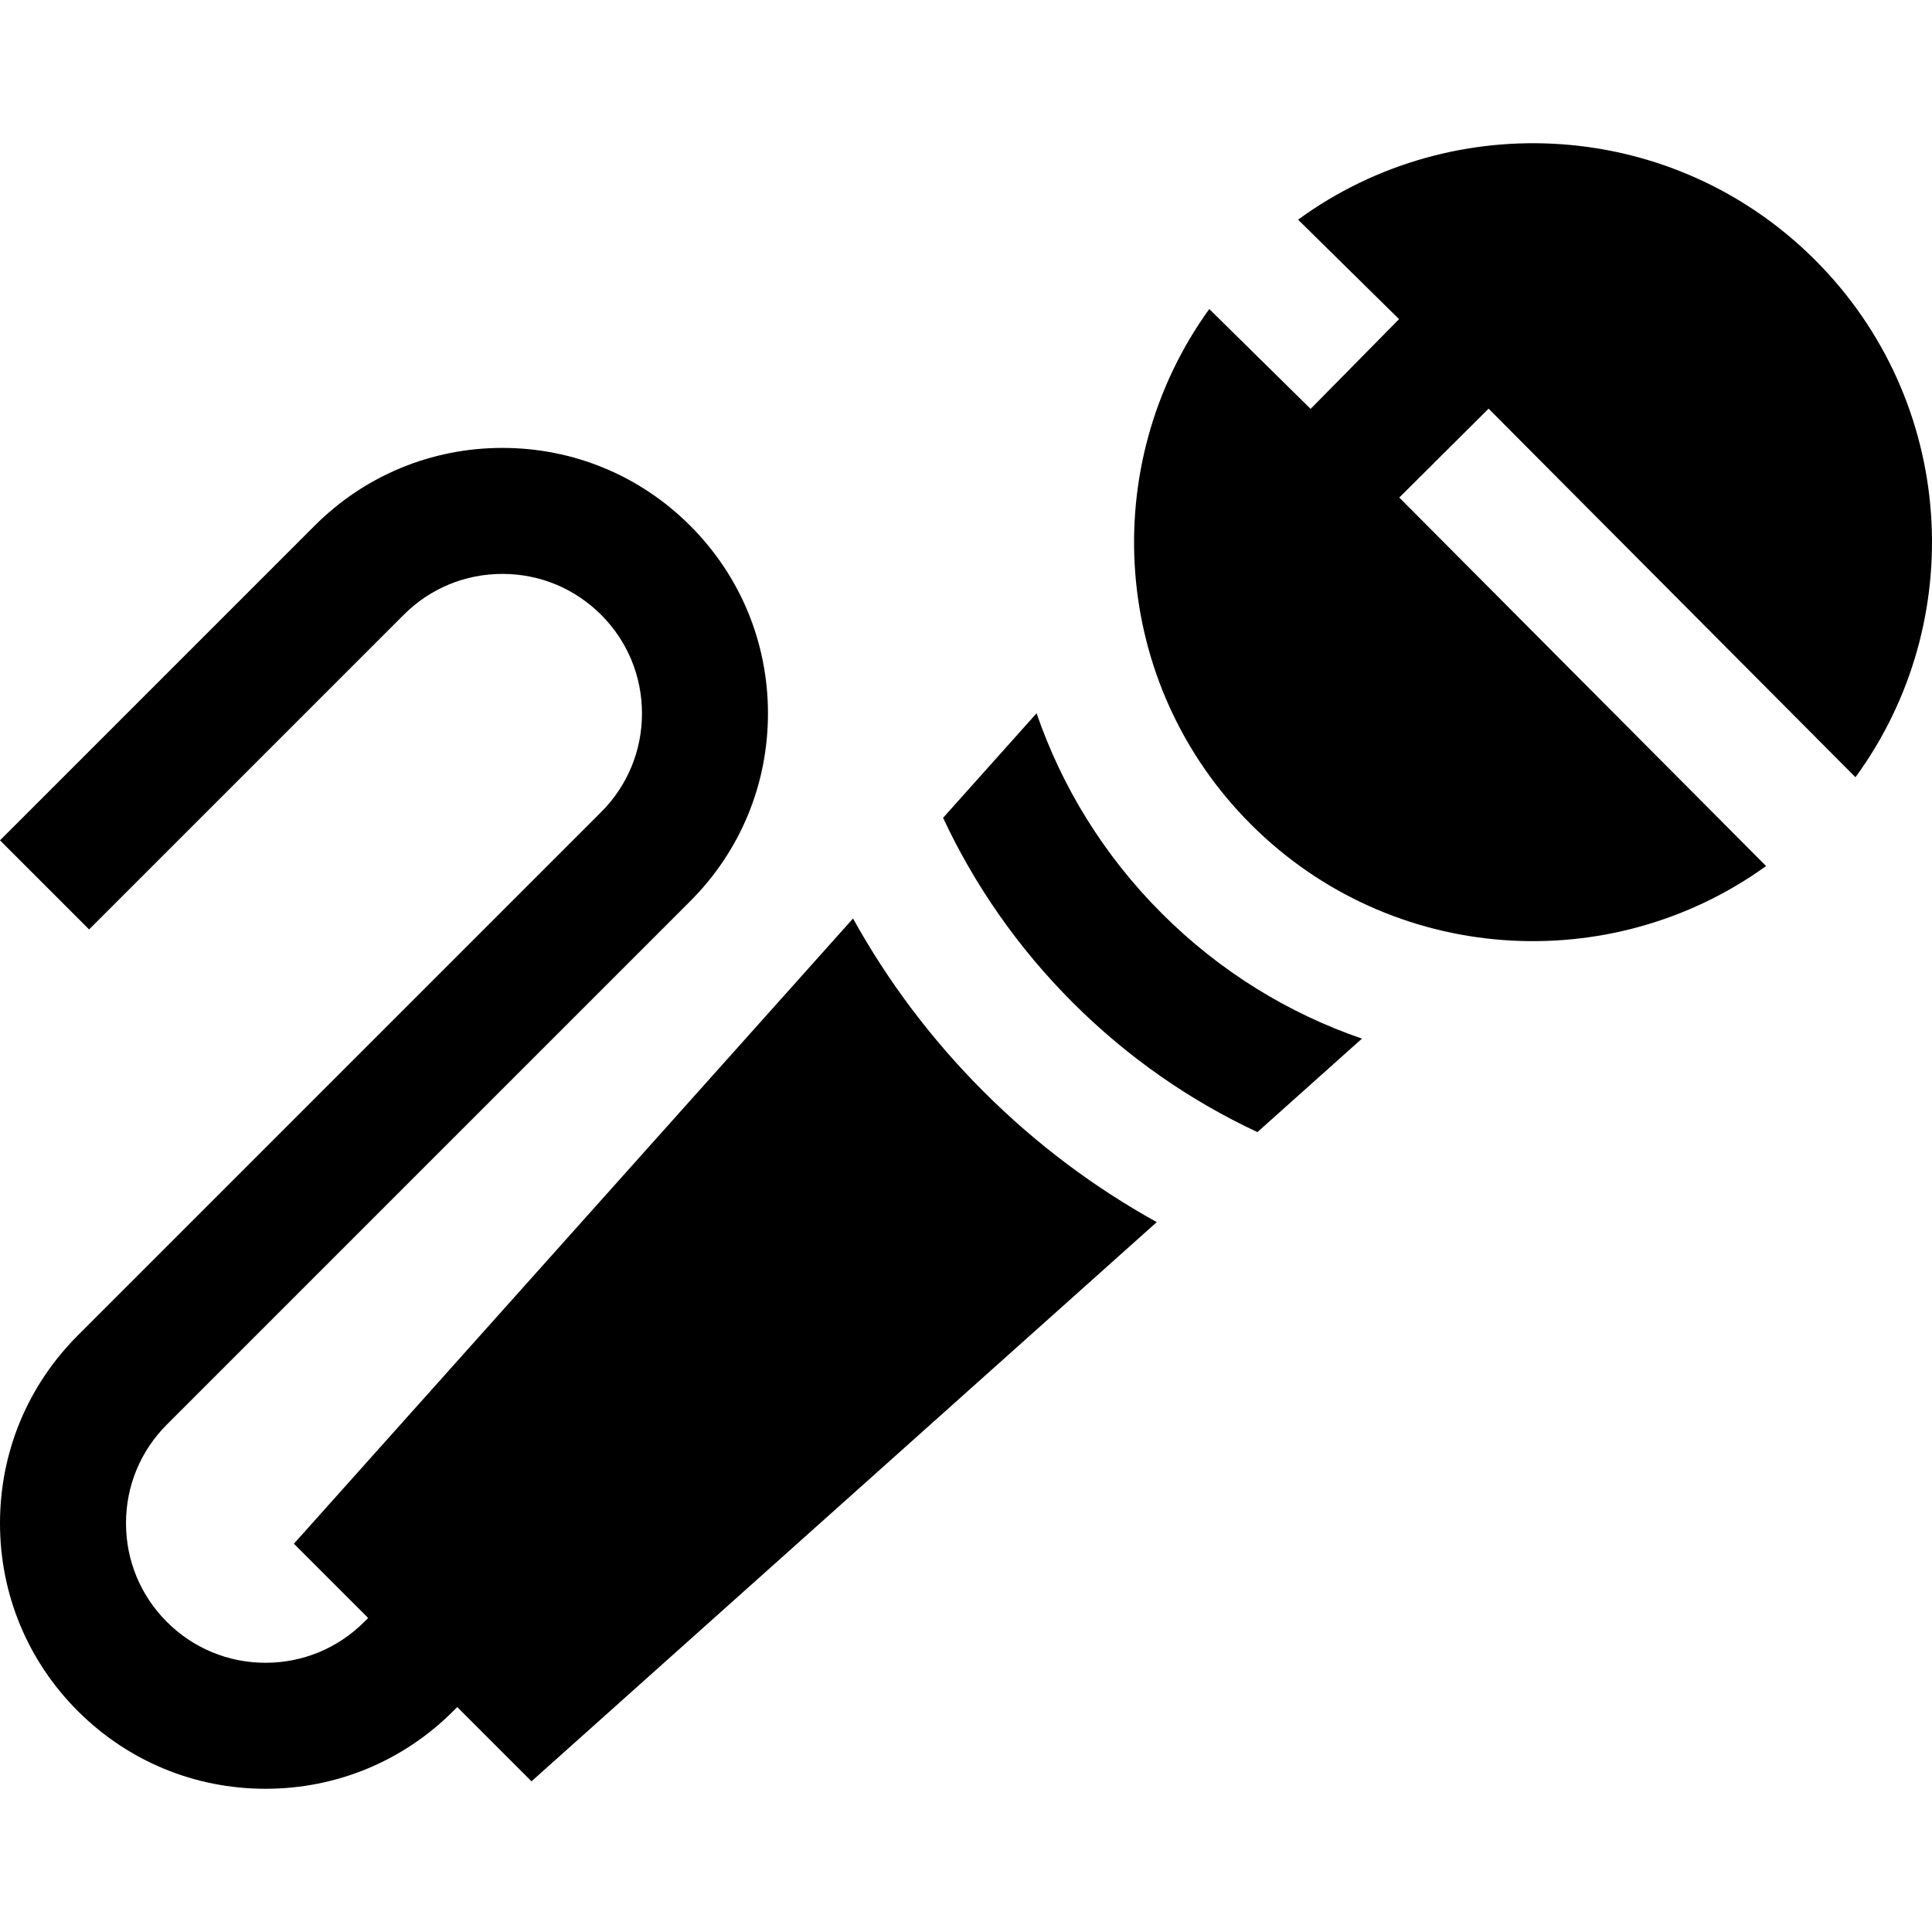 <?xml version="1.0" encoding="iso-8859-1"?>
<!-- Generator: Adobe Illustrator 19.0.0, SVG Export Plug-In . SVG Version: 6.00 Build 0)  -->
<svg version="1.1" id="Layer_1" xmlns="http://www.w3.org/2000/svg" xmlns:xlink="http://www.w3.org/1999/xlink" x="0px" y="0px"
	 viewBox="0 0 512.001 512.001" style="enable-background:new 0 0 512.001 512.001;" xml:space="preserve">
<g>
	<g>
		<path d="M491.721,205.977c30.224-41.359,26.667-99.703-10.686-137.056c-37.344-37.344-95.669-40.908-137.027-10.707l26.755,26.36
			l-23.435,23.786l-26.861-26.464c-29.84,41.329-26.174,99.354,11.031,136.561c37.197,37.197,95.205,40.869,136.532,11.051
			l-97.207-97.652l23.665-23.556L491.721,205.977z"/>
	</g>
</g>
<g>
	<g>
		<path d="M307.888,242.066c-15.464-15.466-26.521-33.667-33.183-53.044l-24.778,27.709c8.275,17.717,19.723,34.319,34.35,48.946
			c14.63,14.63,31.237,26.067,48.956,34.341l27.698-24.77C341.553,268.587,323.352,257.531,307.888,242.066z"/>
	</g>
</g>
<g>
	<g>
		<path d="M260.665,289.288c-13.96-13.96-25.489-29.426-34.602-45.875L77.888,409.103l19.676,19.676l-1.042,1.042
			c-6.984,6.984-16.271,10.832-26.149,10.832s-19.165-3.848-26.151-10.832c-6.985-6.985-10.832-16.272-10.832-26.151
			s3.847-19.165,10.831-26.149l138.685-138.686c13.292-13.291,20.612-30.962,20.612-49.761c0-18.798-7.32-36.469-20.612-49.76
			c-13.292-13.292-30.964-20.612-49.761-20.612c-18.798,0-36.469,7.319-49.761,20.612L0,222.699l23.611,23.609l83.385-83.386
			c6.985-6.984,16.272-10.831,26.151-10.831s19.165,3.847,26.151,10.831s10.832,16.271,10.832,26.149
			c0,9.879-3.847,19.166-10.832,26.151L20.612,353.911C7.32,367.201,0,384.873,0,403.671c0,18.798,7.32,36.469,20.611,49.761
			c13.292,13.292,30.964,20.613,49.761,20.613c18.797,0,36.469-7.32,49.761-20.613l1.042-1.042l19.676,19.676l165.706-148.191
			C290.106,314.762,274.628,303.25,260.665,289.288z"/>
	</g>
</g>
<g>
</g>
<g>
</g>
<g>
</g>
<g>
</g>
<g>
</g>
<g>
</g>
<g>
</g>
<g>
</g>
<g>
</g>
<g>
</g>
<g>
</g>
<g>
</g>
<g>
</g>
<g>
</g>
<g>
</g>
</svg>
